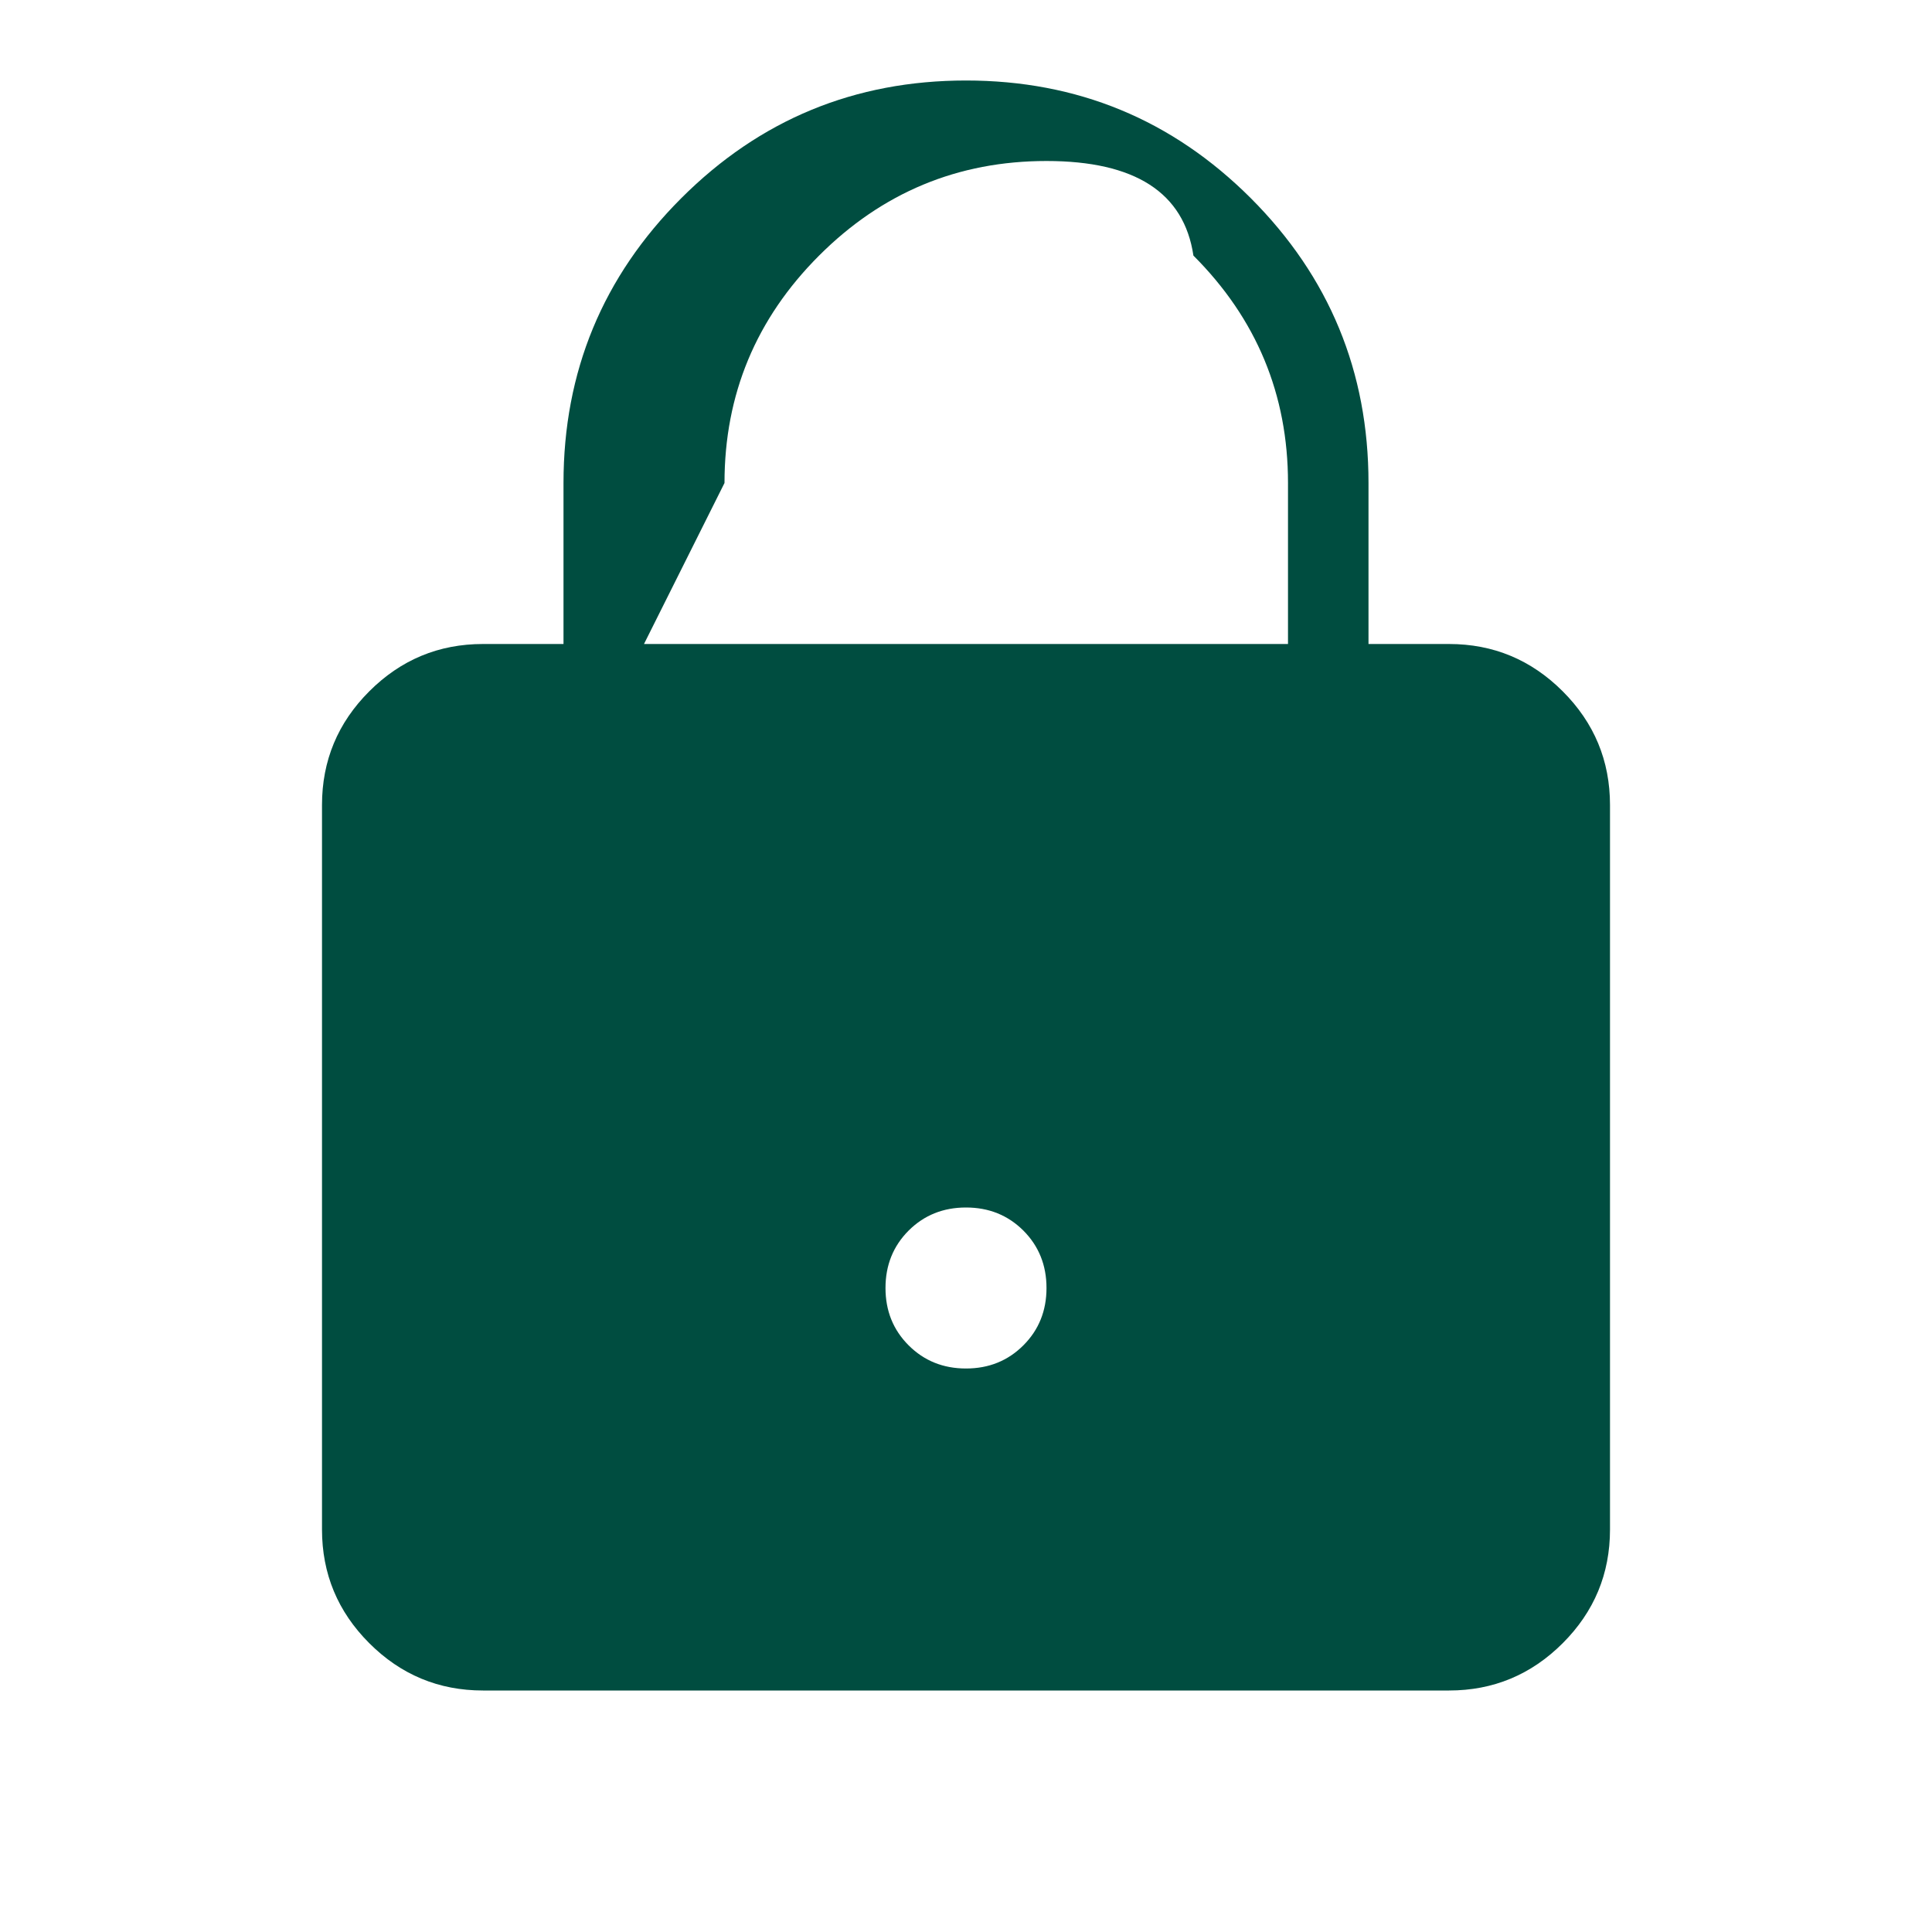 <svg xmlns="http://www.w3.org/2000/svg" height="24" width="24" fill="#004d40" viewBox="0 0 24 24">
  <path d="M12 17q.425 0 .713-.288.287-.287.287-.712t-.287-.713Q12.425 15 12 15t-.713.287Q11 15.575 11 16t.287.712Q11.575 17 12 17Zm-6 4q-.825 0-1.413-.588Q4 19.825 4 19v-9q0-.825.587-1.412Q5.175 8 6 8h1V6q0-2.075 1.463-3.538Q9.925 1 12 1t3.538 1.462Q17 3.925 17 6v2h1q.825 0 1.413.588Q20 9.175 20 10v9q0 .825-.587 1.412Q18.825 21 18 21Zm6-9Zm-4-4h8V6q0-1.65-1.175-2.825Q14.65 2 13 2t-2.825 1.175Q9 4.35 9 6Z"/>
</svg>